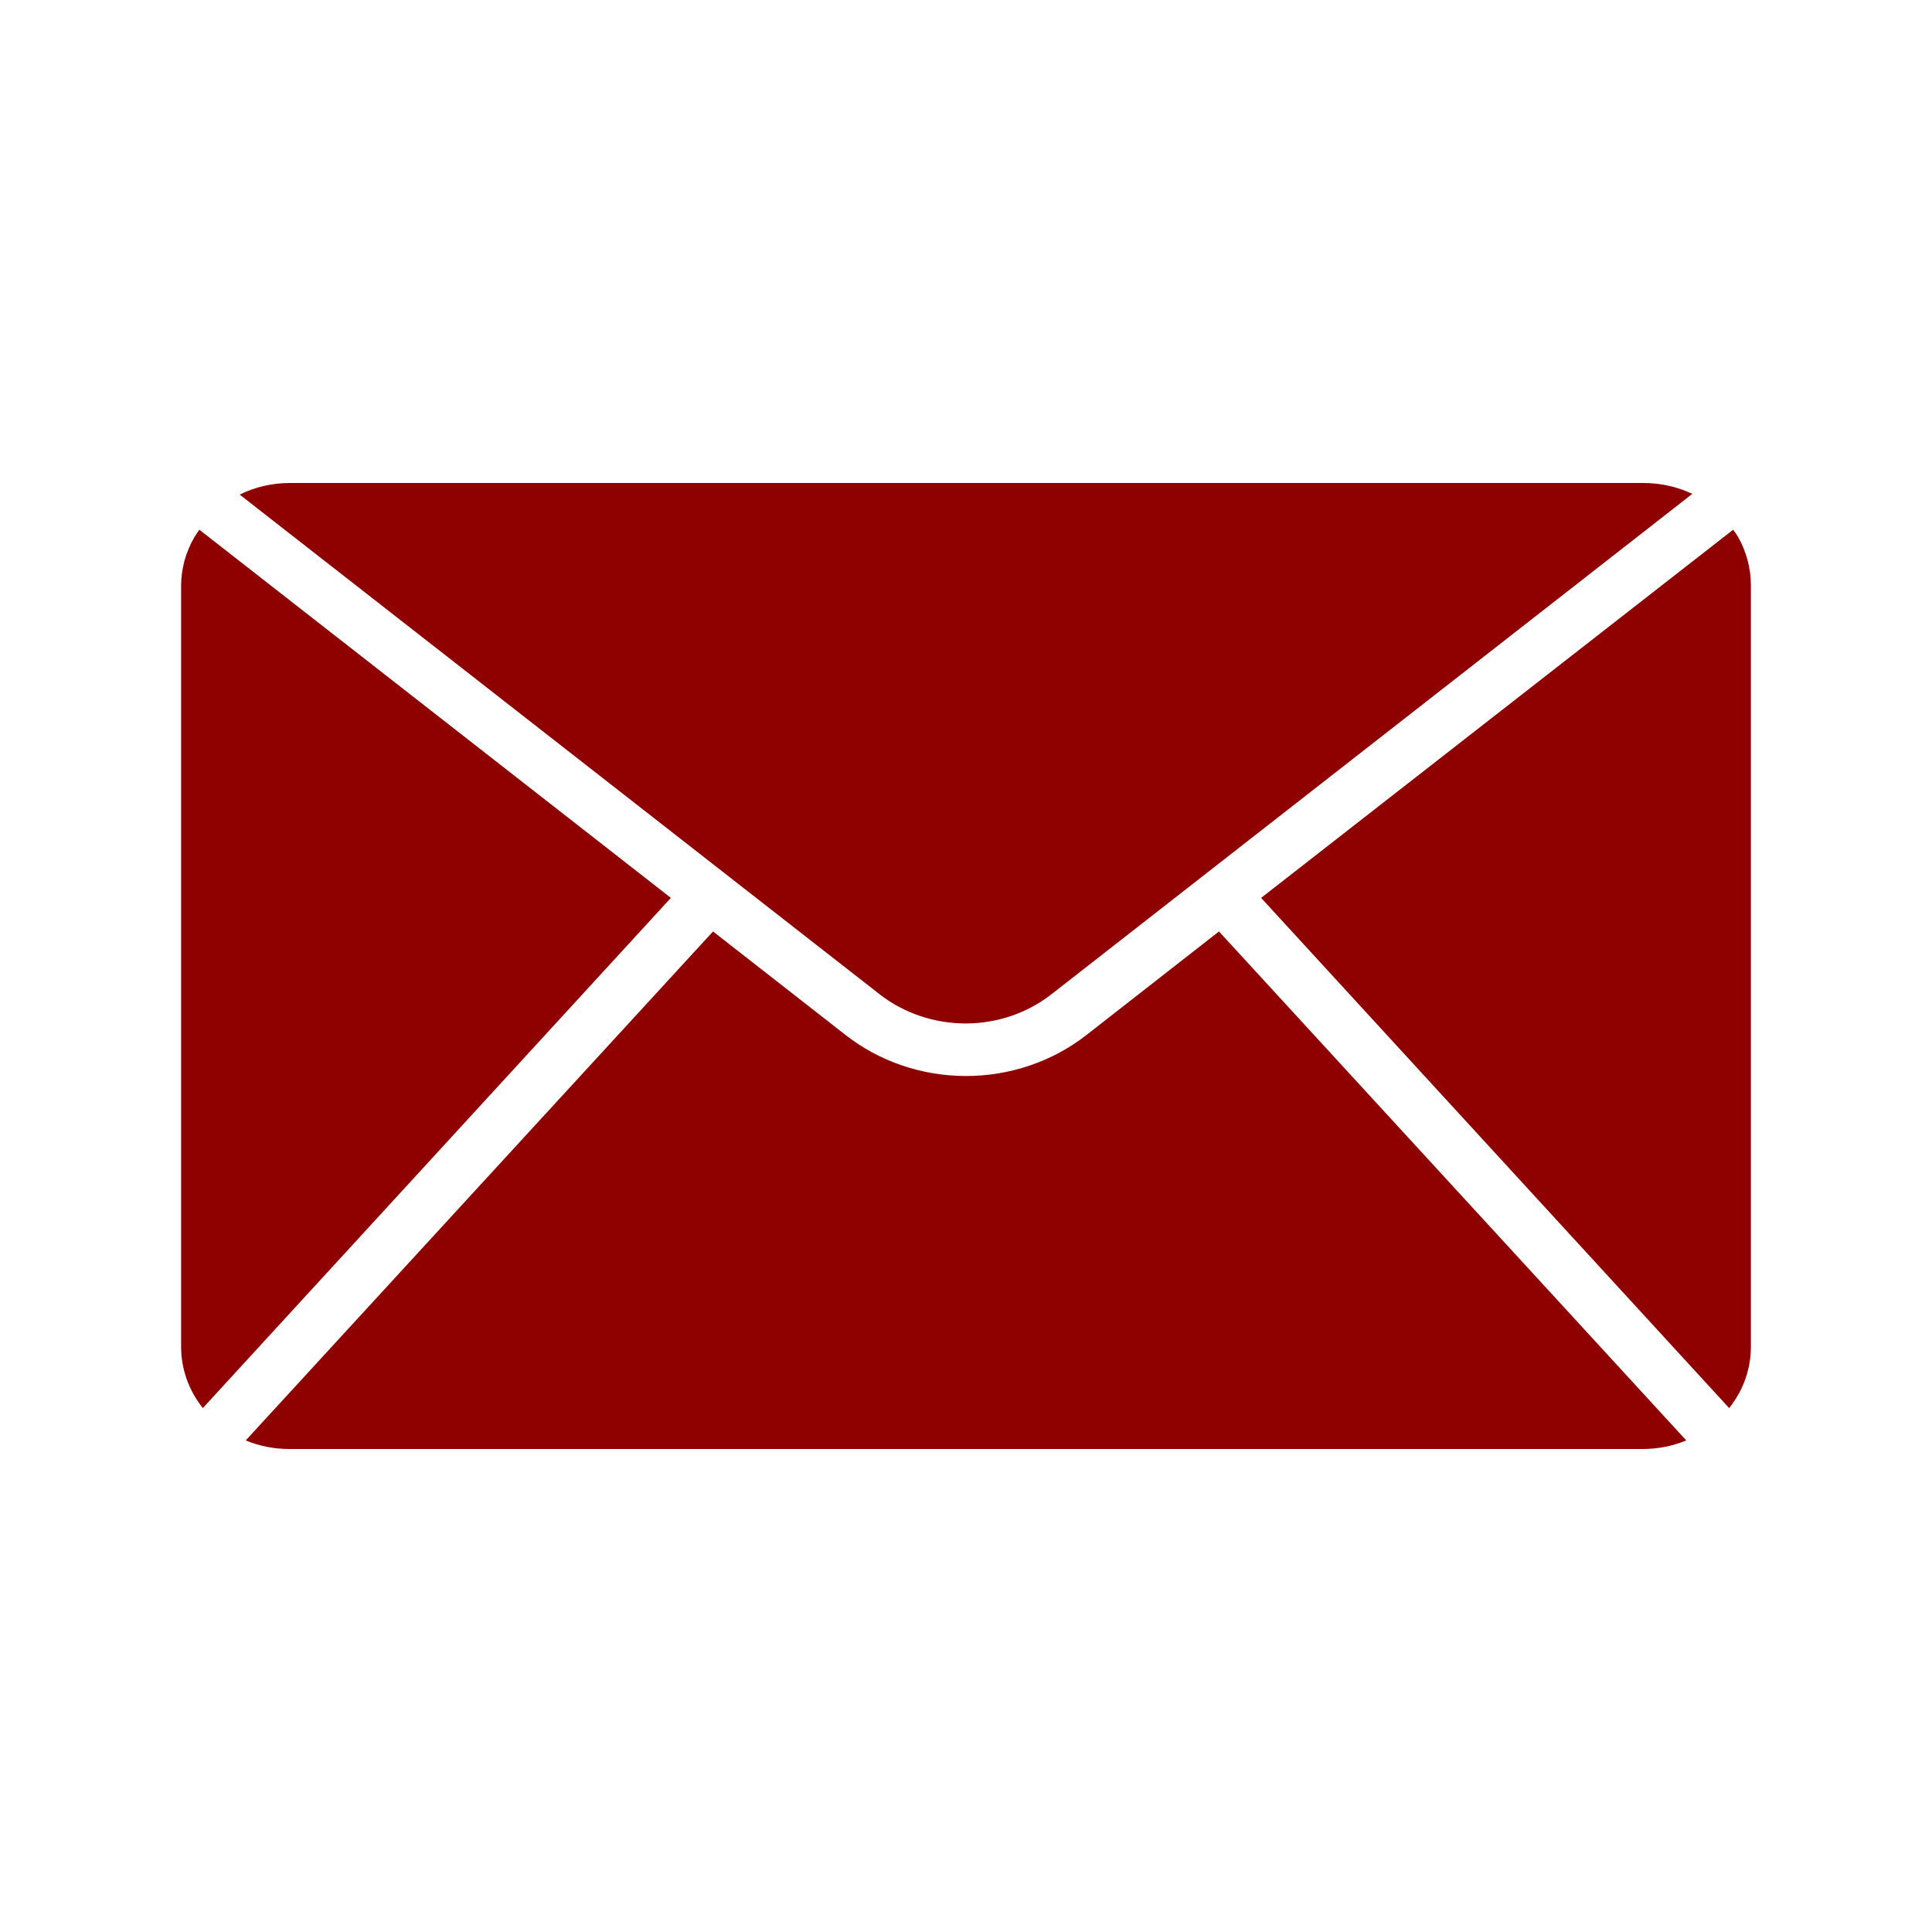 <?xml version="1.0" encoding="UTF-8"?> <svg xmlns="http://www.w3.org/2000/svg" width="16" height="16" viewBox="0 0 16 16" fill="none"><path d="M14.396 4.45C14.383 4.428 14.369 4.407 14.353 4.387L10.444 7.436L14.32 11.661C14.437 11.515 14.5 11.337 14.5 11.154V4.846C14.5 4.708 14.464 4.572 14.396 4.45Z" fill="#8F0000"></path><path d="M1.651 4.387C1.636 4.407 1.622 4.428 1.609 4.45C1.539 4.571 1.501 4.707 1.5 4.846V11.154C1.5 11.337 1.563 11.515 1.68 11.661L5.556 7.436L1.651 4.387Z" fill="#8F0000"></path><path d="M8 8.476C8.259 8.475 8.51 8.389 8.709 8.233L14.015 4.09C13.888 4.03 13.747 3.999 13.605 4H2.395C2.252 4.001 2.112 4.033 1.985 4.096L7.291 8.239C7.491 8.393 7.742 8.476 8 8.476Z" fill="#8F0000"></path><path d="M8.998 8.571C8.717 8.791 8.364 8.911 8 8.911C7.636 8.911 7.283 8.791 7.002 8.571L5.905 7.714L2.035 11.929C2.149 11.976 2.271 12 2.395 12H13.605C13.729 12 13.851 11.976 13.965 11.929L10.095 7.714L8.998 8.571Z" fill="#8F0000"></path></svg> 